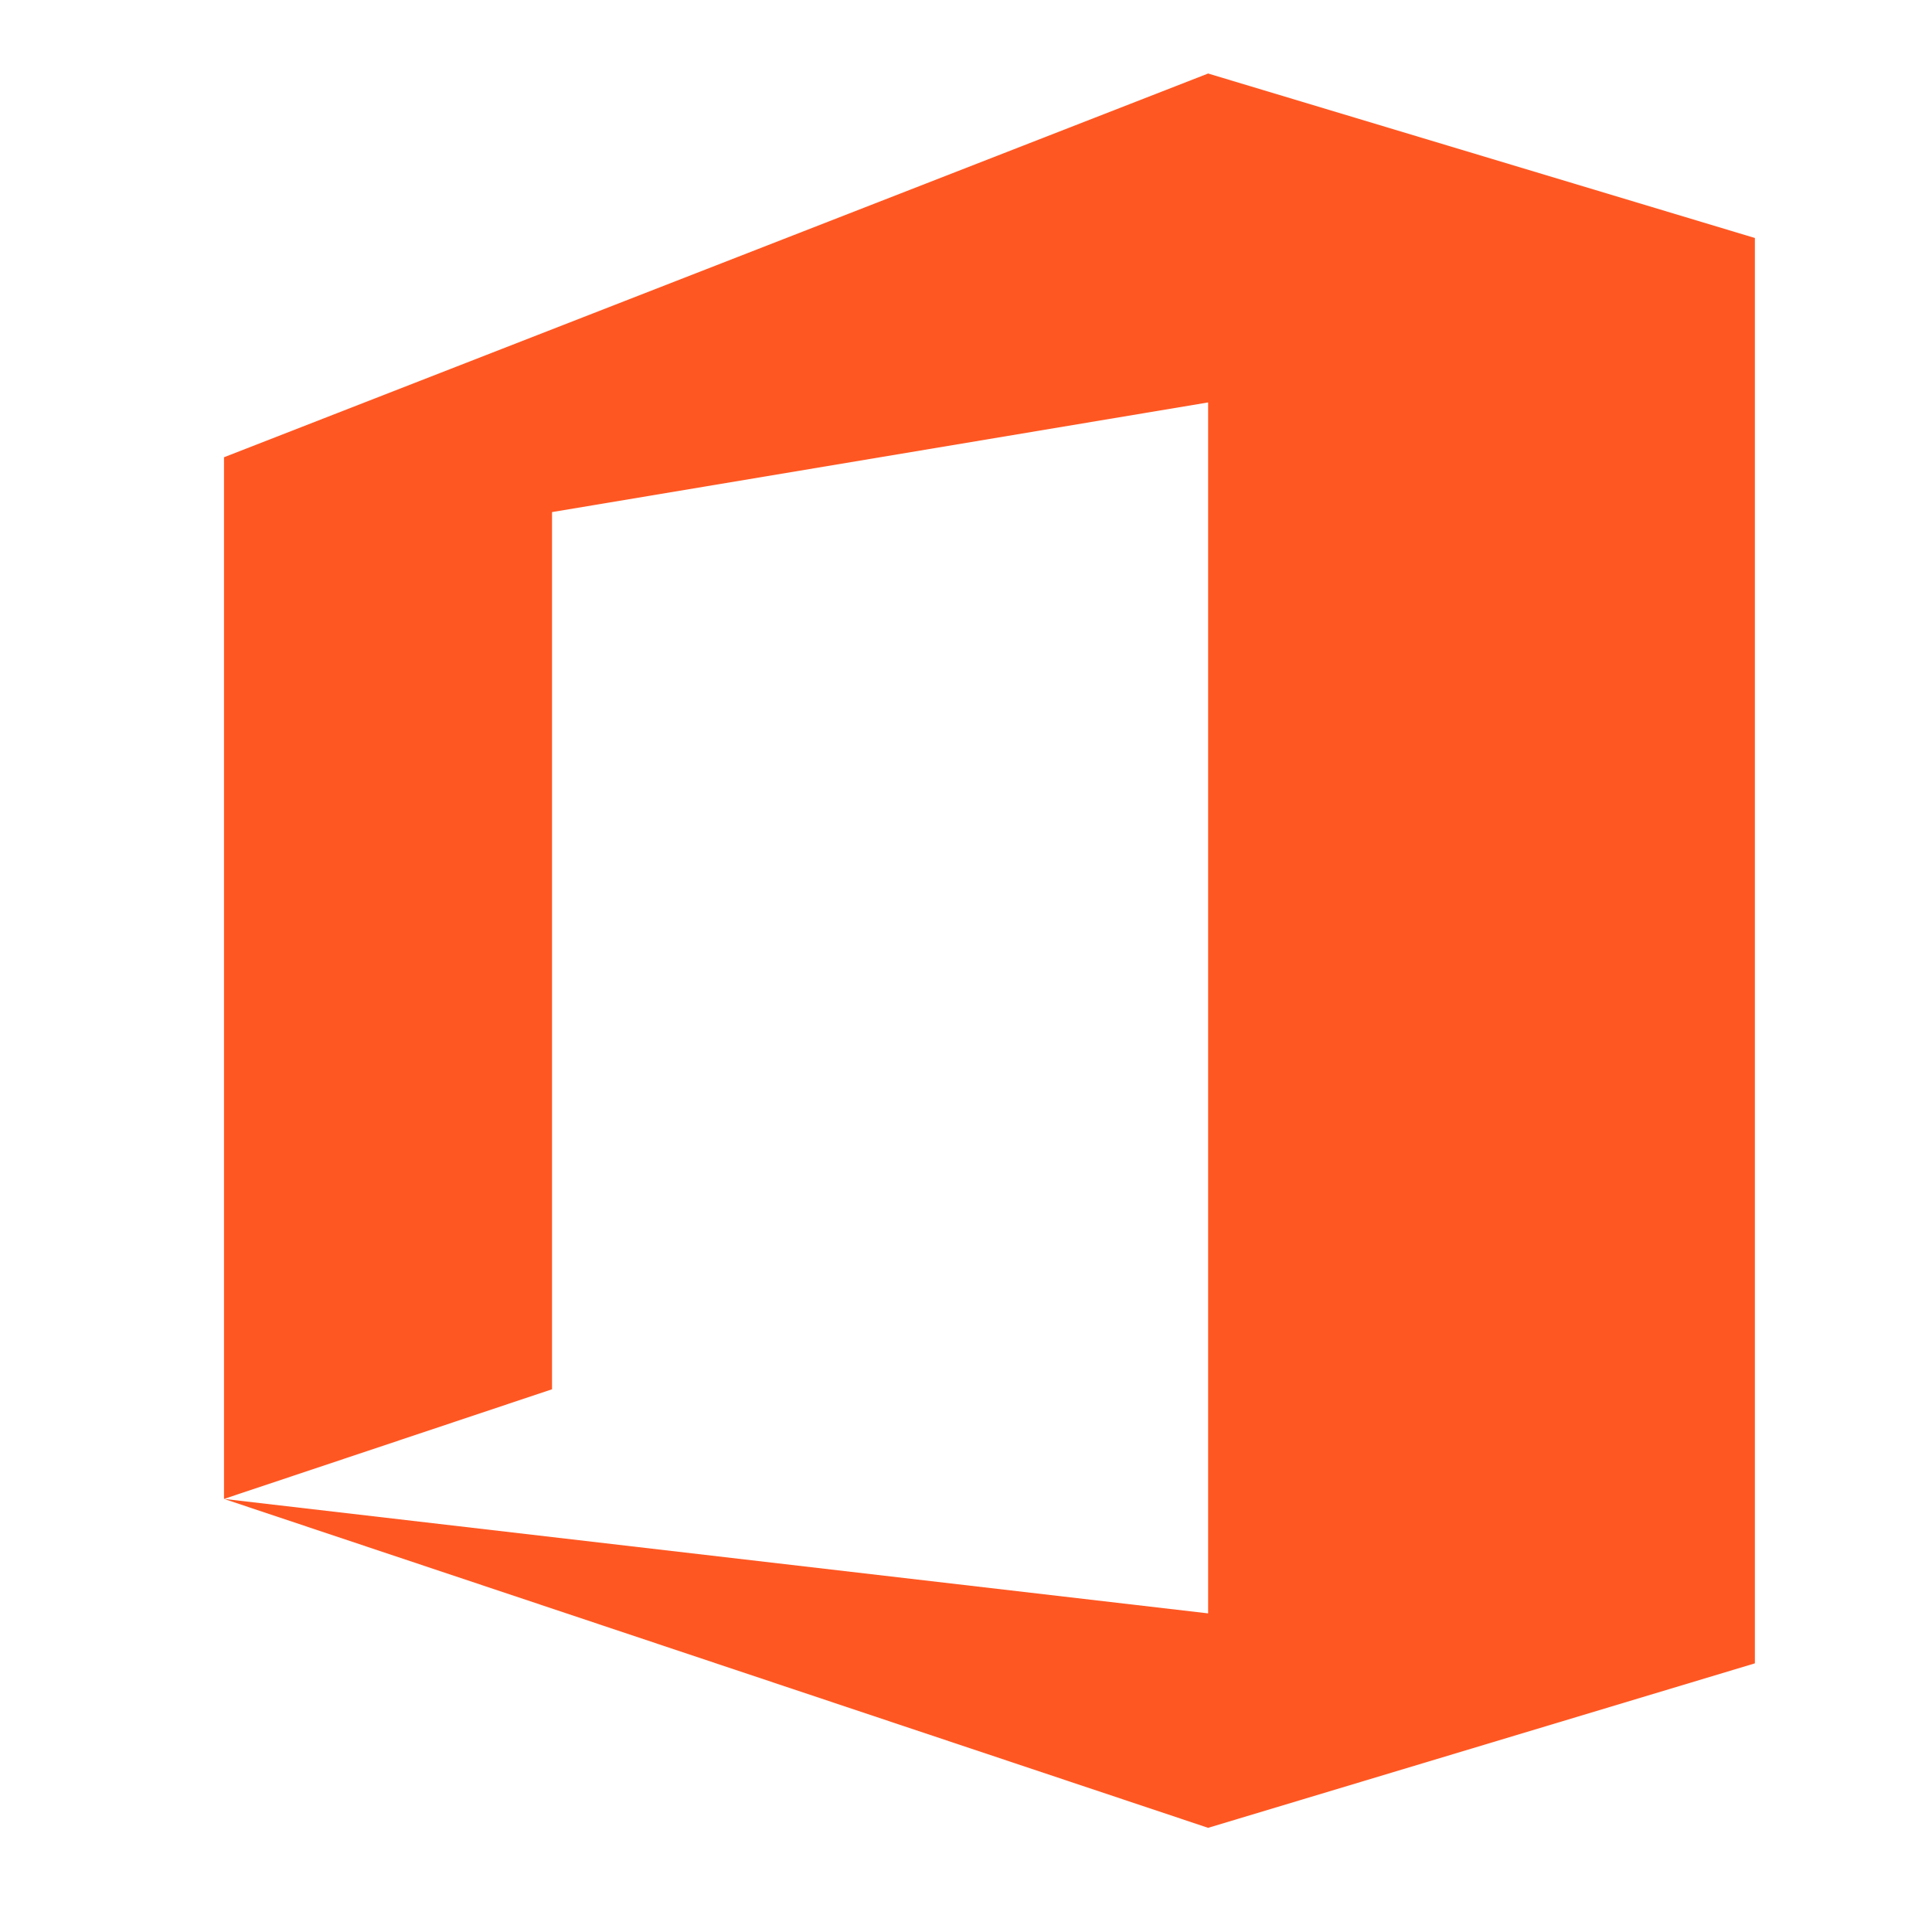 <svg width="37" height="37" viewBox="0 0 37 37" fill="none" xmlns="http://www.w3.org/2000/svg">
<path d="M23.137 1.408L4.29 8.757V28.706L10.572 26.606V9.807L23.137 7.707V30.898L4.29 28.706L23.137 35.005L33.608 31.855V4.558L23.137 1.408Z" fill="#FF5722"/>
</svg>
